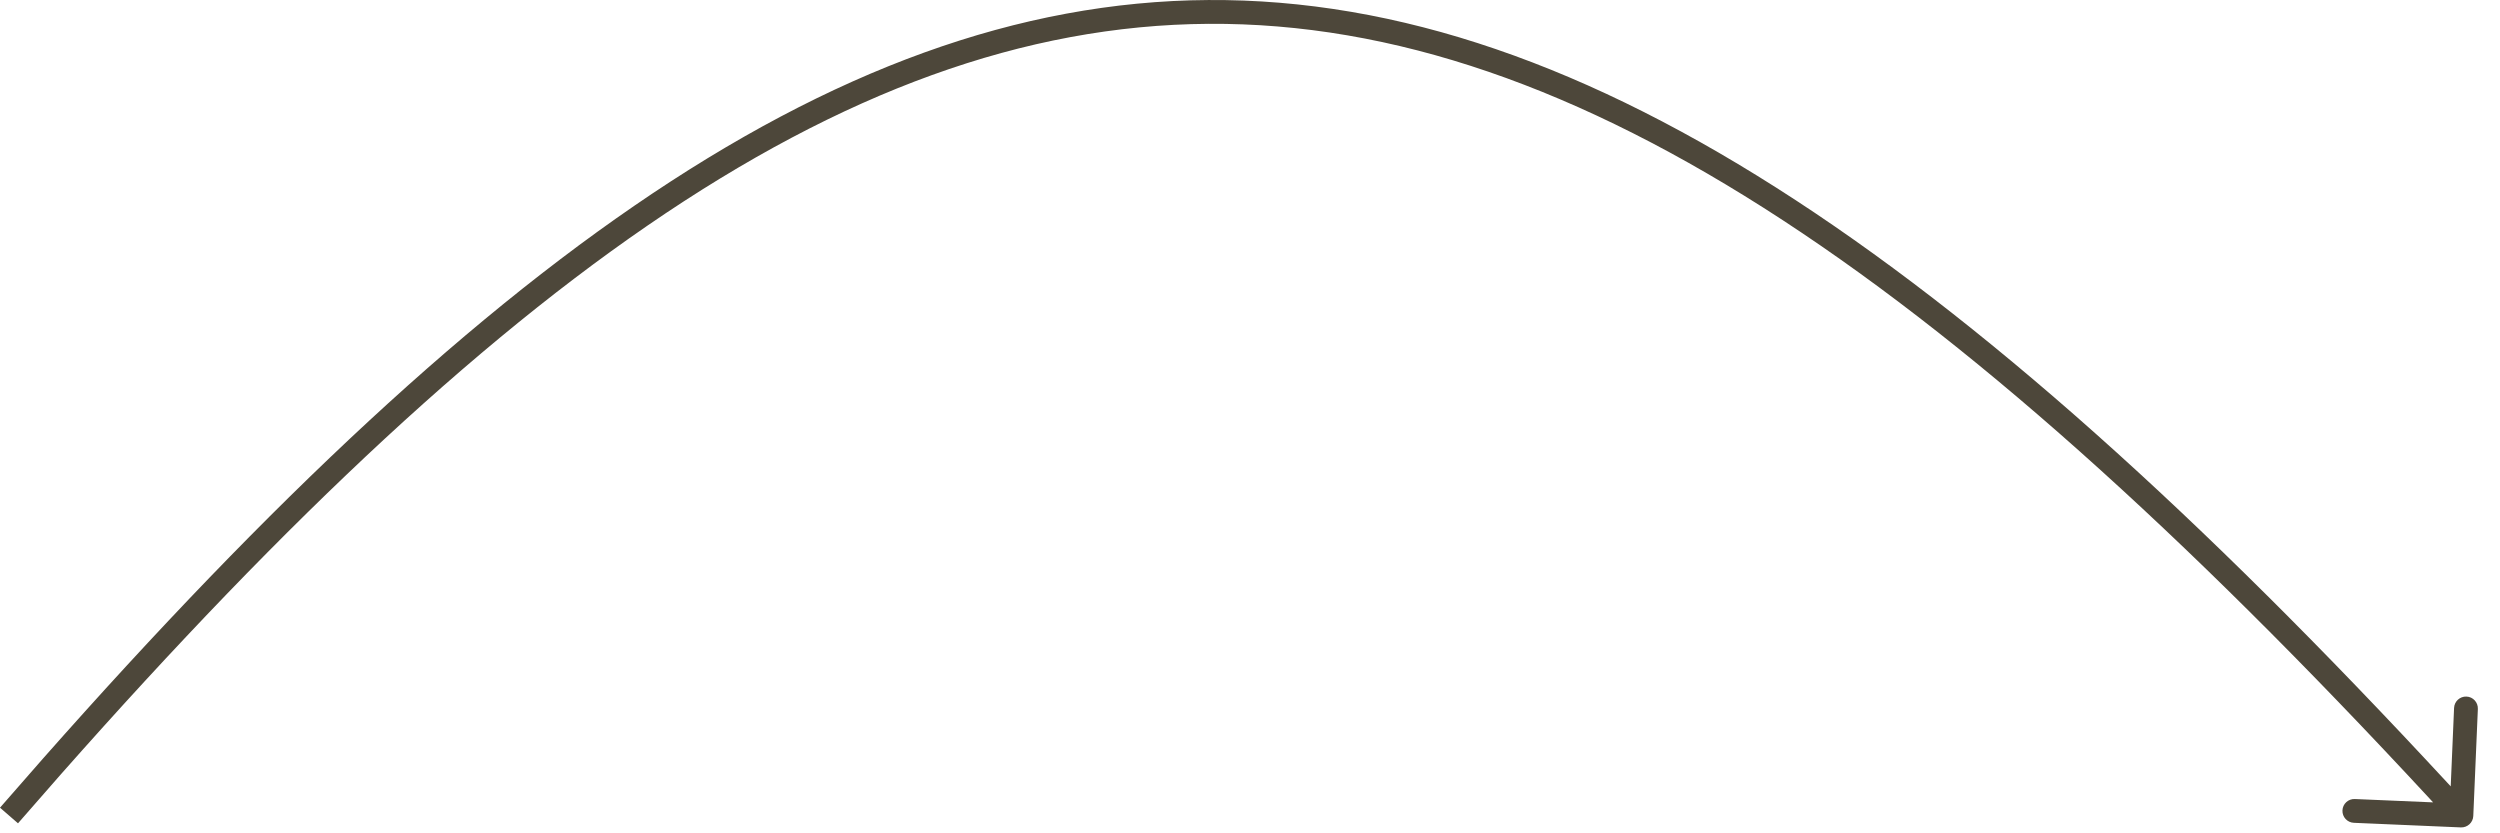 <?xml version="1.0" encoding="UTF-8"?> <svg xmlns="http://www.w3.org/2000/svg" width="105" height="35" viewBox="0 0 105 35" fill="none"> <path d="M103.878 34.273C103.866 34.548 103.632 34.762 103.357 34.751L98.861 34.558C98.585 34.546 98.371 34.313 98.383 34.037C98.394 33.761 98.628 33.547 98.903 33.559L102.9 33.73L103.071 29.734C103.083 29.458 103.316 29.244 103.592 29.256C103.868 29.267 104.082 29.501 104.07 29.777L103.878 34.273ZM-2.28882e-05 33.923C19.334 11.631 34.797 0.105 50.748 0.001C66.695 -0.103 82.911 11.21 103.746 33.913L103.01 34.589C82.169 11.881 66.221 0.9 50.755 1.001C35.292 1.102 20.093 12.281 0.756 34.579L-2.28882e-05 33.923Z" fill="#4D473A"></path> </svg> 